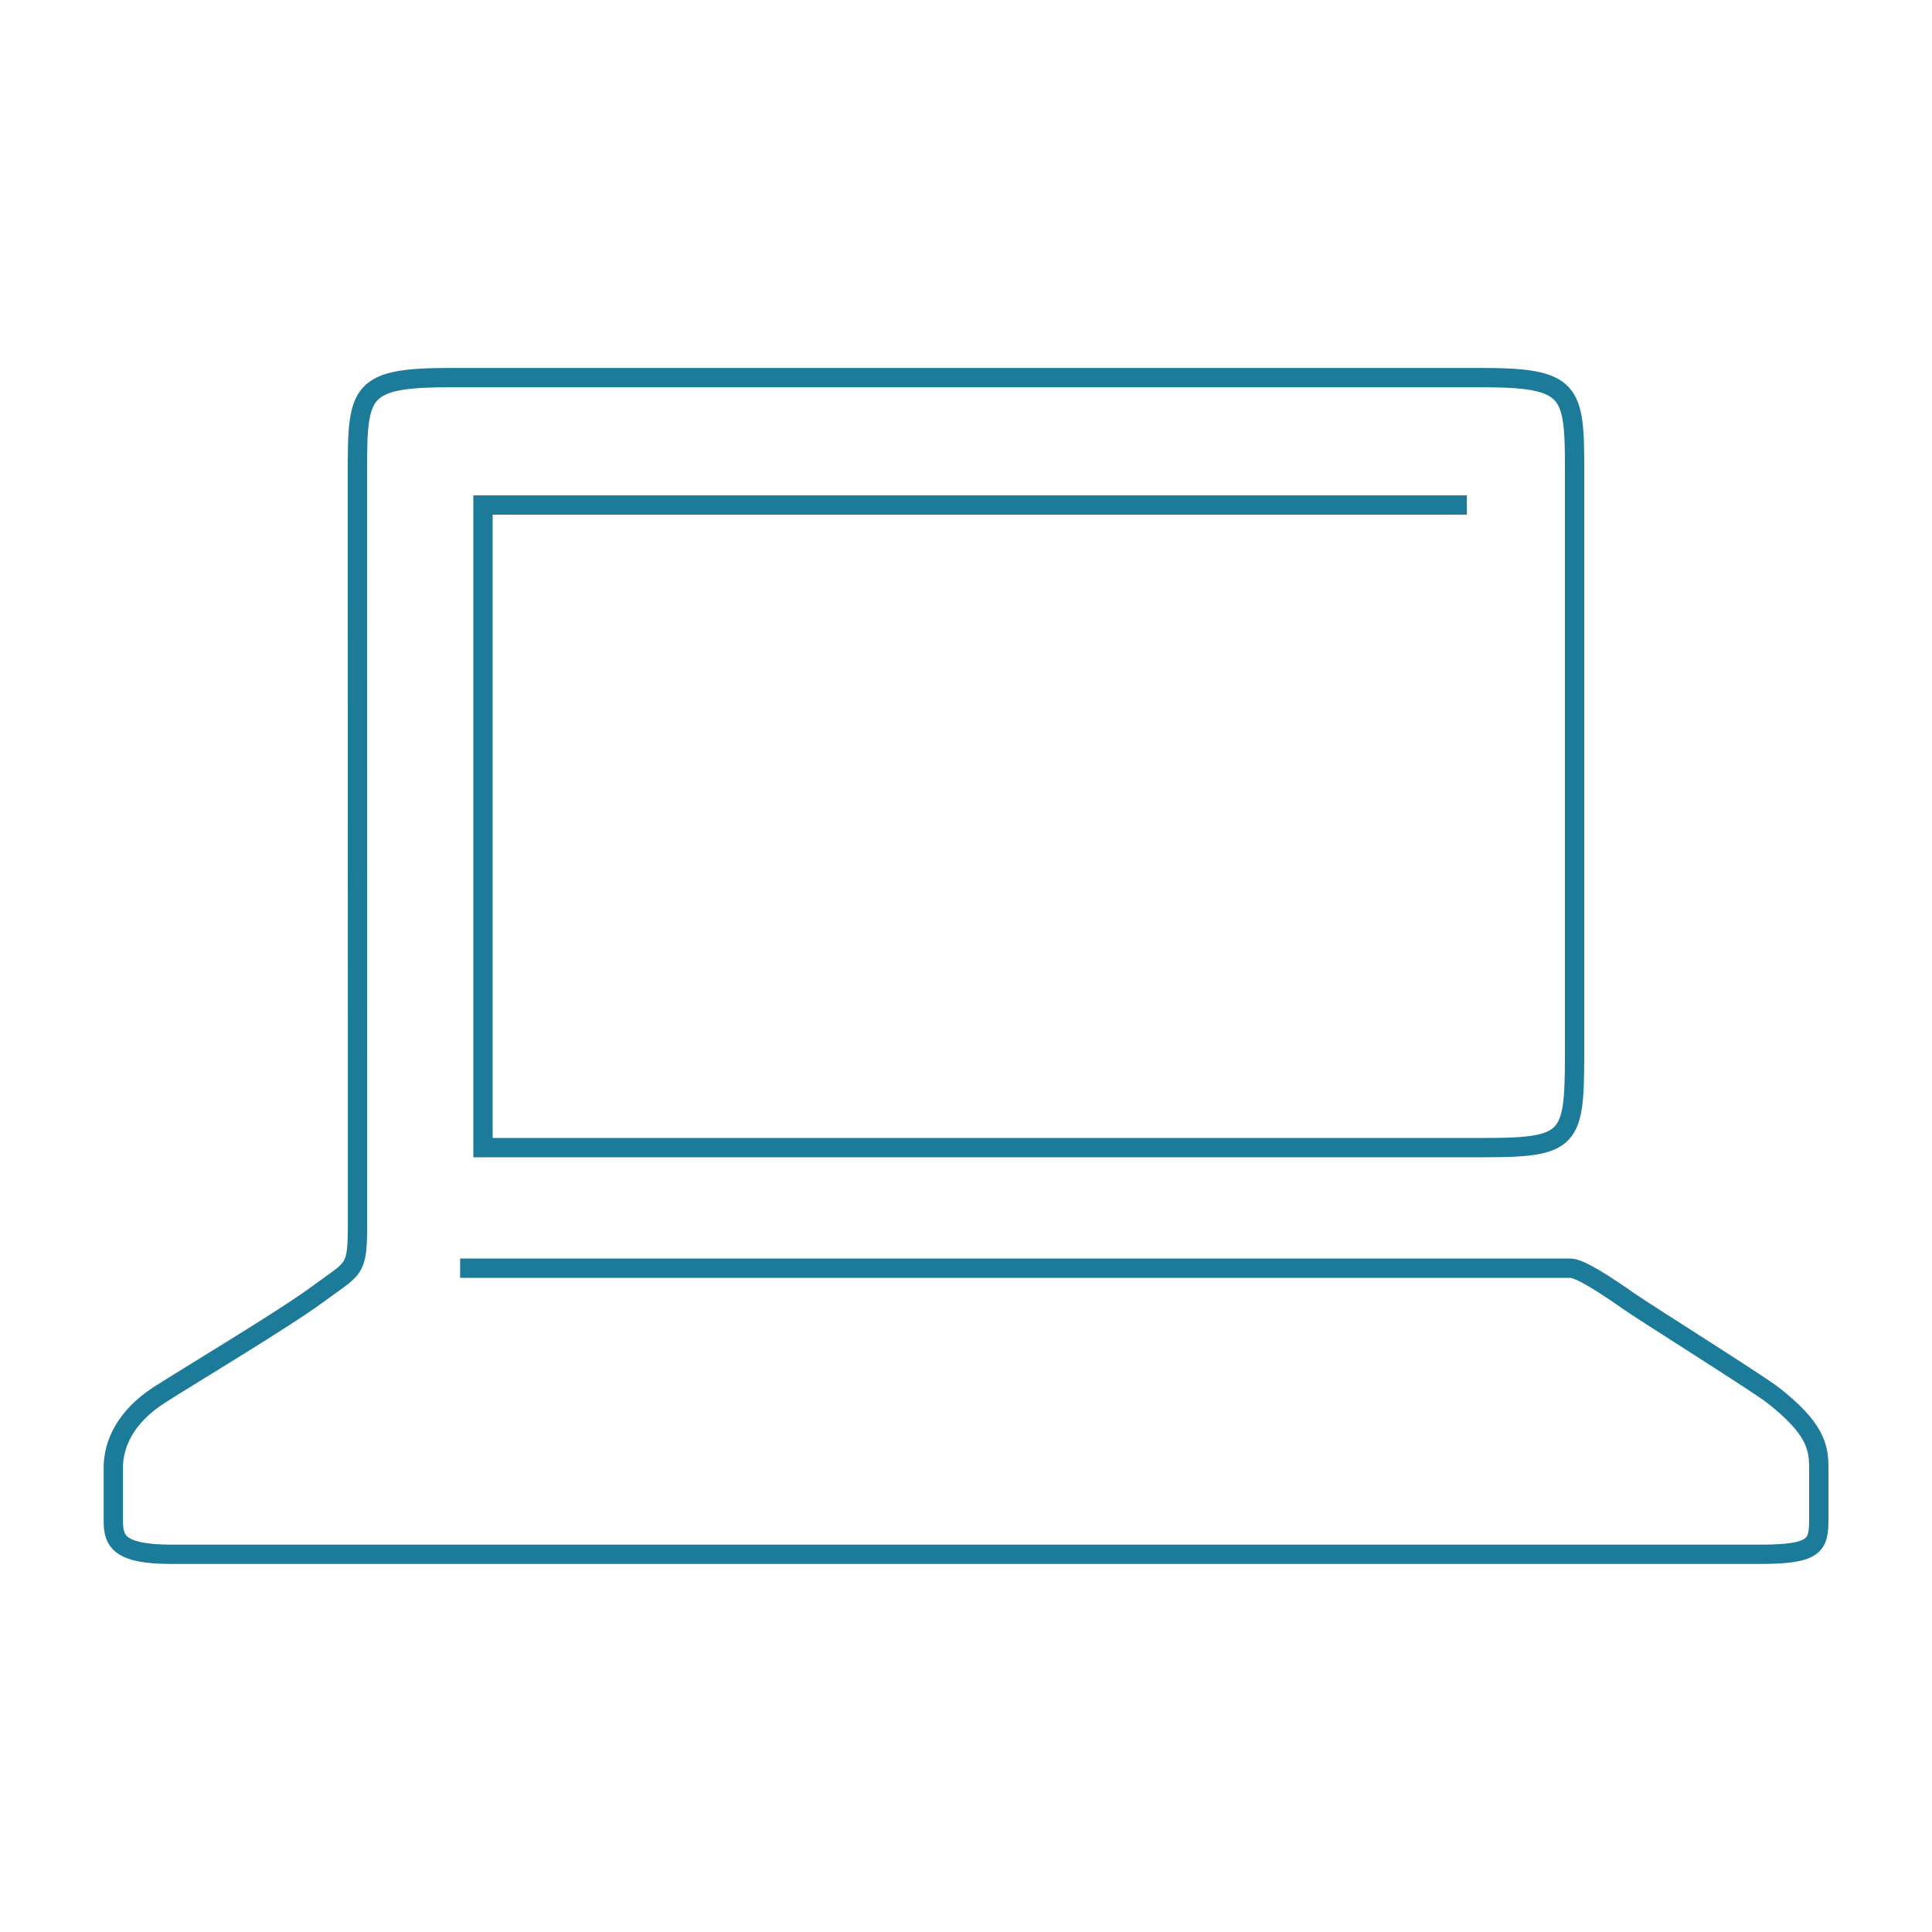 <?xml version="1.0" encoding="UTF-8"?>
<svg id="Layer_1" data-name="Layer 1" xmlns="http://www.w3.org/2000/svg" viewBox="0 0 200 200">
  <defs>
    <style>
      .cls-1 {
        fill: none;
        stroke: #1b7b99;
        stroke-miterlimit: 10;
        stroke-width: 2px;
      }
    </style>
  </defs>
  <path class="cls-1" d="m151.85,52.28H50v66.52h103.75c9.43,0,9.25-1.01,9.25-11.37v-58.93c0-8.05-.34-9.41-9.59-9.41H46.59c-9.25,0-9.59,1.36-9.59,9.41s.01,72.87.01,78.03-.27,4.6-4.17,7.48c-3.44,2.54-13.28,8.42-16.36,10.4-3.49,2.25-4.75,5.06-4.75,7.51v5.56c0,2.11.69,3.42,6.04,3.42h164.47c5.76,0,6.04-.98,6.04-3.67v-5.3c0-2.2-.41-4.1-4.75-7.51-1.55-1.21-13.36-8.62-14.89-9.7-2.22-1.56-5.05-3.44-6.08-3.44H47.63"/>
</svg>